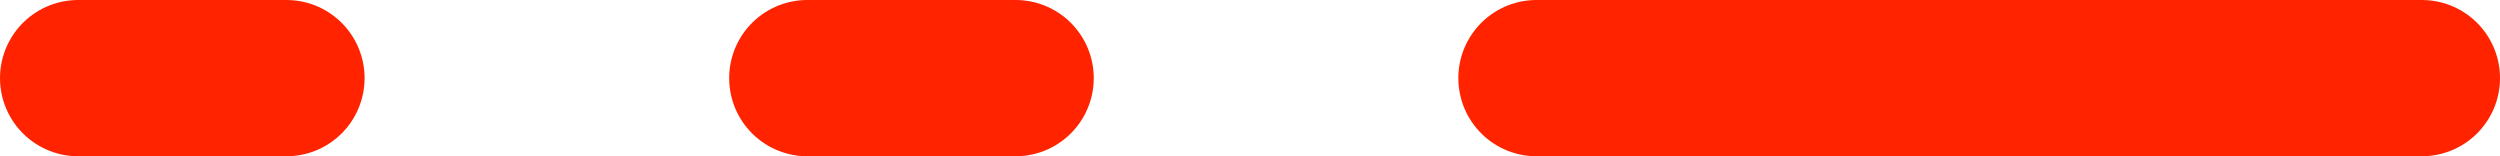 <?xml version="1.0" encoding="UTF-8"?>
<svg xmlns="http://www.w3.org/2000/svg" width="48" height="3" viewBox="0 0 48 3" fill="none">
  <line x1="5.5" y1="1.5" x2="1.5" y2="1.5" stroke="#FF2300" stroke-width="3" stroke-linecap="round"></line>
  <line x1="19.5" y1="1.5" x2="15.5" y2="1.5" stroke="#FF2300" stroke-width="3" stroke-linecap="round"></line>
  <line x1="46.5" y1="1.5" x2="29.5" y2="1.5" stroke="#FF2300" stroke-width="3" stroke-linecap="round"></line>
</svg>
